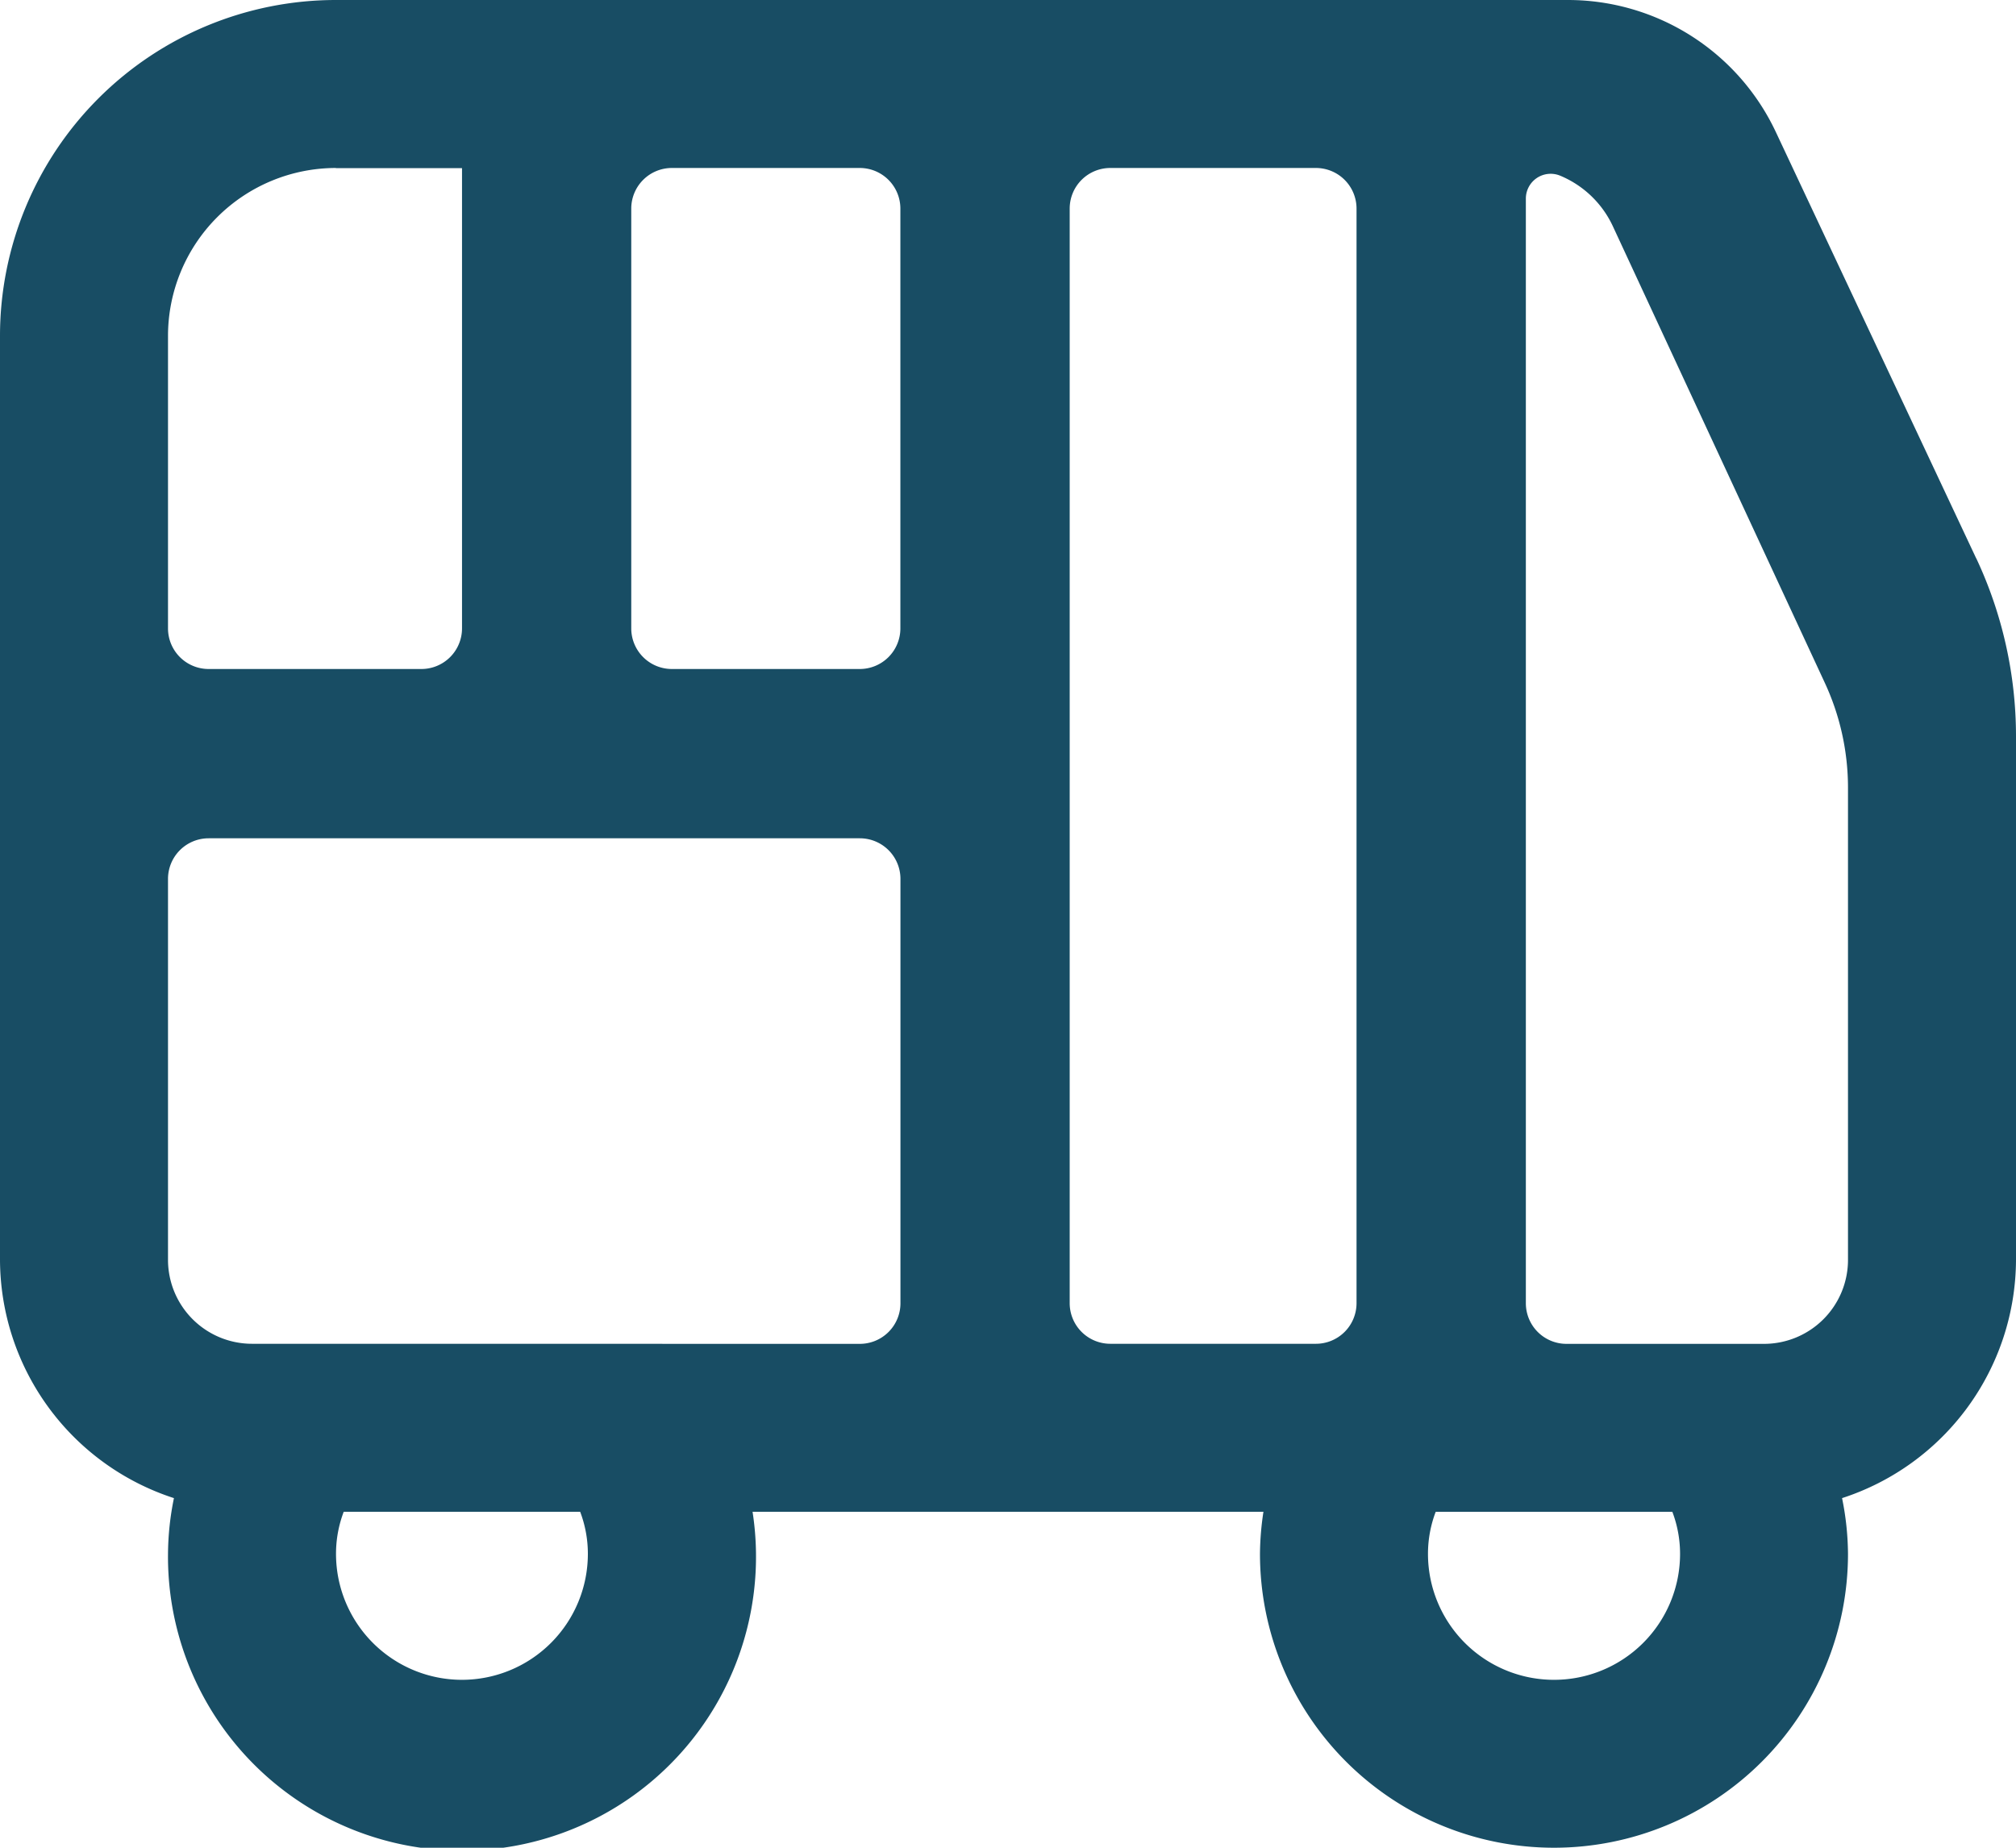 <?xml version="1.0" encoding="UTF-8"?> <svg xmlns="http://www.w3.org/2000/svg" width="26.159" height="23.979" viewBox="0 0 26.159 23.979"><defs><style> .cls-1 { fill: #184d64; } </style></defs><path id="fl-rr-bus" class="cls-1" d="M25.643,7.247l-2.6-5.533A2.981,2.981,0,0,0,20.348,0H4.36A4.36,4.36,0,0,0,0,4.36V16.349a3.263,3.263,0,0,0,2.257,3.093,3.706,3.706,0,0,0-.077.722,3.815,3.815,0,1,0,7.585-.545h6.629a3.773,3.773,0,0,0-.045.545,3.815,3.815,0,0,0,7.63,0,3.706,3.706,0,0,0-.077-.722,3.263,3.263,0,0,0,2.257-3.093V9.558a5.438,5.438,0,0,0-.515-2.311M11.156,8.682H8.718a.527.527,0,0,1-.527-.527V2.707a.527.527,0,0,1,.527-.527h2.438a.527.527,0,0,1,.527.527V8.155a.527.527,0,0,1-.527.527m-6.8-6.5H5.995V8.155a.527.527,0,0,1-.527.527H2.707a.527.527,0,0,1-.527-.527V4.36A2.18,2.18,0,0,1,4.36,2.18M5.995,21.8A1.635,1.635,0,0,1,4.36,20.164a1.537,1.537,0,0,1,.1-.545H7.528a1.537,1.537,0,0,1,.1.545A1.635,1.635,0,0,1,5.995,21.8M3.27,17.439a1.09,1.09,0,0,1-1.09-1.09V11.406a.527.527,0,0,1,.527-.527h8.45a.527.527,0,0,1,.527.527v5.507a.527.527,0,0,1-.527.527Zm10.61-.527V2.707a.527.527,0,0,1,.527-.527h2.668a.527.527,0,0,1,.527.527V16.912a.527.527,0,0,1-.527.527H14.407a.527.527,0,0,1-.527-.527M20.164,21.8a1.635,1.635,0,0,1-1.635-1.635,1.538,1.538,0,0,1,.1-.545H21.7a1.536,1.536,0,0,1,.1.545A1.635,1.635,0,0,1,20.164,21.8m3.815-5.45a1.09,1.09,0,0,1-1.09,1.09H20.326a.527.527,0,0,1-.527-.527V2.579a.322.322,0,0,1,.443-.3,1.308,1.308,0,0,1,.684.653l2.746,5.916a3.237,3.237,0,0,1,.307,1.375Z"></path></svg> 